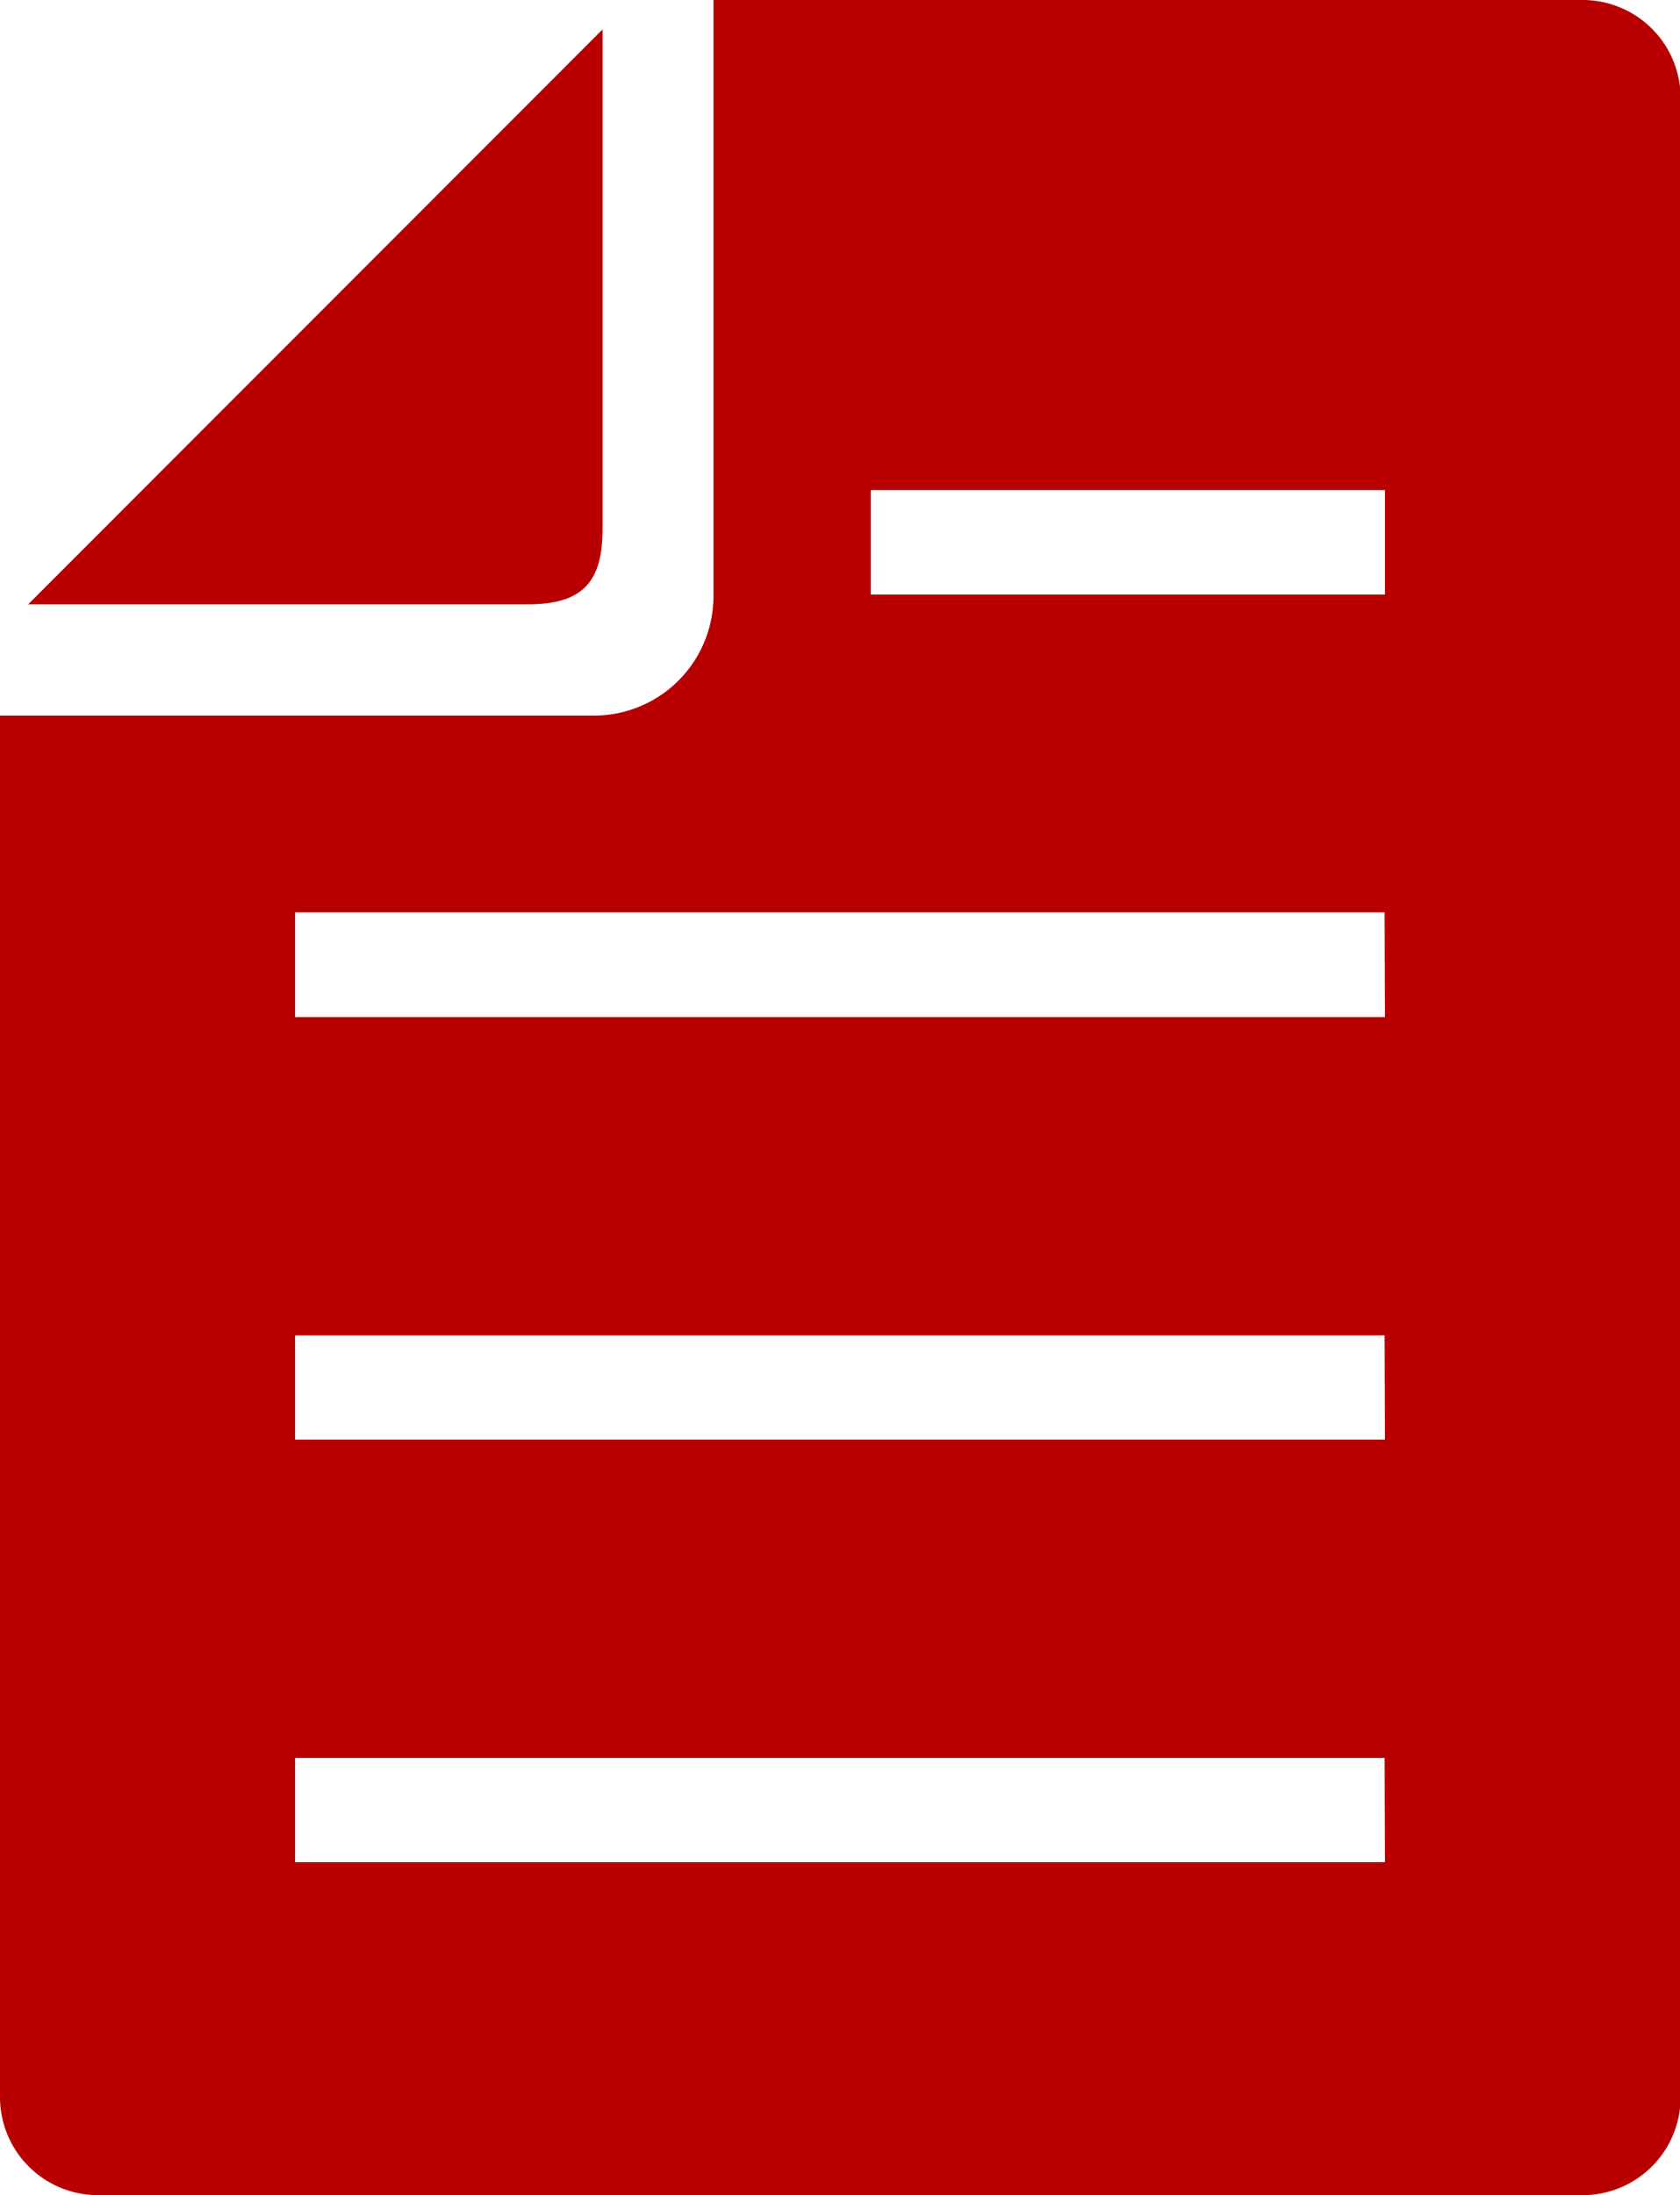 <svg xmlns="http://www.w3.org/2000/svg" xmlns:xlink="http://www.w3.org/1999/xlink" width="13.723" height="17.918" viewBox="0 0 13.723 17.918">
  <defs>
    <clipPath id="clip-path">
      <rect id="長方形_72" data-name="長方形 72" width="13.723" height="17.918" fill="#b90000"/>
    </clipPath>
  </defs>
  <g id="グループ_5" data-name="グループ 5" transform="translate(0 0)">
    <g id="グループ_5-2" data-name="グループ 5" transform="translate(0 0)" clip-path="url(#clip-path)">
      <path id="パス_23" data-name="パス 23" d="M12.928,0h-7.1V4.866a.976.976,0,0,1-.974.975H0V17.124a.8.8,0,0,0,.794.794H12.928a.8.8,0,0,0,.8-.794V.793a.8.8,0,0,0-.8-.793M11.313,15.2H2.41v-.851h8.9Zm0-3.449H2.41V10.9h8.9Zm0-3.449H2.41V7.447h8.9Zm0-3.449h-4.2V4h4.2Z" transform="translate(0 0)" fill="#b90000"/>
      <path id="パス_24" data-name="パス 24" d="M4.961,4.361V.281L.269,4.974H4.348c.44,0,.613-.172.613-.613" transform="translate(-0.039 -0.041)" fill="#b90000"/>
    </g>
  </g>
</svg>
